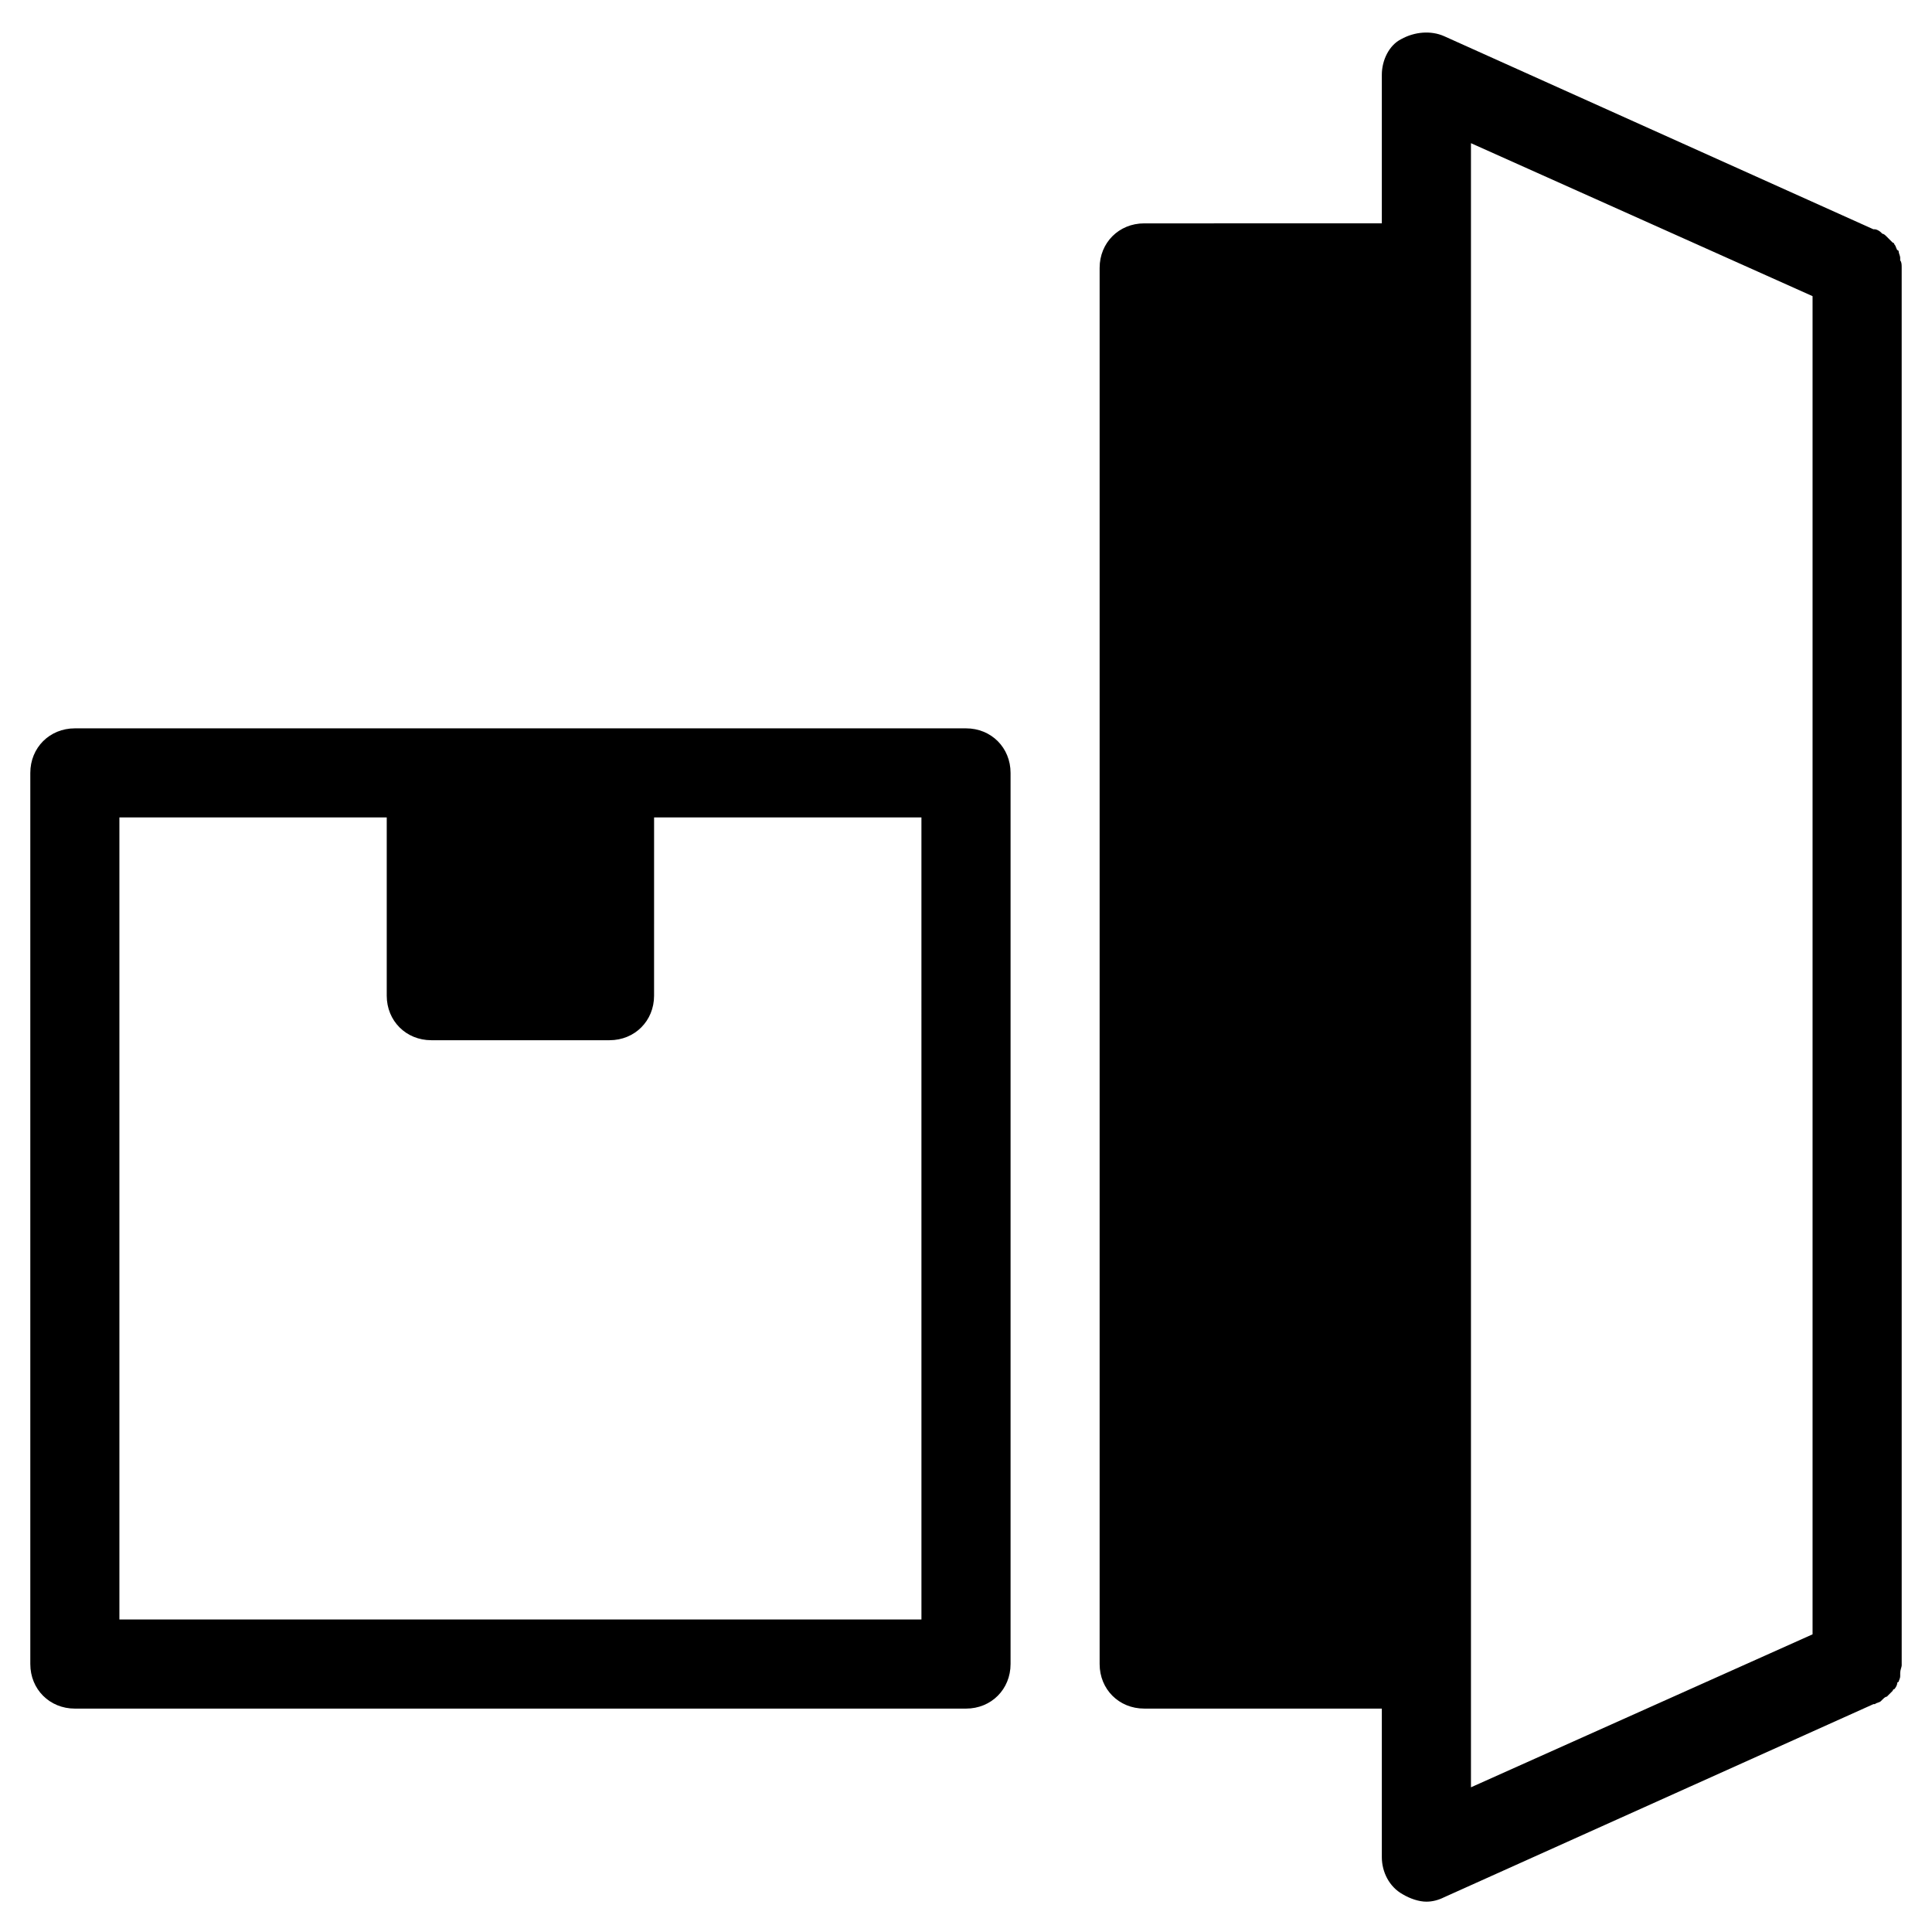 <?xml version="1.0" encoding="UTF-8"?>
<!-- Uploaded to: SVG Repo, www.svgrepo.com, Generator: SVG Repo Mixer Tools -->
<svg fill="#000000" width="800px" height="800px" version="1.1" viewBox="144 144 512 512" xmlns="http://www.w3.org/2000/svg">
 <g>
  <path d="m647.57 212.25c0-0.395-0.395-1.18-0.395-1.574 0 0 0-0.395-0.395-0.395-0.395-0.789-0.395-1.18-0.789-1.574 0 0 0-0.395-0.395-0.395-0.395-0.395-0.789-0.789-1.18-1.18l-0.395-0.395c-0.395-0.395-0.789-0.789-1.18-0.789l-0.395-0.395c-0.395-0.395-1.18-0.789-1.574-0.789h-0.395l-113.75-51.168c-3.543-1.574-7.871-1.18-11.414 0.789-3.144 1.578-5.113 5.516-5.113 9.449v39.359l-62.977 0.004c-6.691 0-11.809 5.117-11.809 11.809v369.98c0 6.691 5.117 11.809 11.809 11.809h62.977v39.359c0 3.938 1.969 7.871 5.512 9.84 1.969 1.18 4.328 1.969 6.297 1.969 1.574 0 3.148-0.395 4.723-1.18l113.75-51.168h0.395c0.395-0.395 1.18-0.395 1.574-0.789l0.395-0.395c0.395-0.395 0.789-0.789 1.18-0.789 0 0 0.395-0.395 0.395-0.395 0.395-0.395 0.789-0.789 1.18-1.18 0 0 0-0.395 0.395-0.395 0.395-0.395 0.789-1.18 0.789-1.574 0 0 0-0.395 0.395-0.395 0-0.395 0.395-0.789 0.395-1.574v-0.789c0-0.789 0.395-1.574 0.395-1.969l-0.004-370.37c0-0.789 0-1.574-0.395-1.969v-0.789zm-113.75-30.305 90.527 40.539v354.63l-90.527 40.539z"/>
  <path d="m400 337.02h-236.16c-6.691 0-11.809 5.117-11.809 11.809v236.16c0 6.691 5.117 11.809 11.809 11.809h236.16c6.691 0 11.809-5.117 11.809-11.809v-236.16c0-6.691-5.113-11.809-11.805-11.809zm-11.809 236.16h-212.55v-212.55h70.848v47.23c0 6.691 5.117 11.809 11.809 11.809h47.23c6.691 0 11.809-5.117 11.809-11.809l0.004-47.23h70.848z"/>
 </g>
</svg>